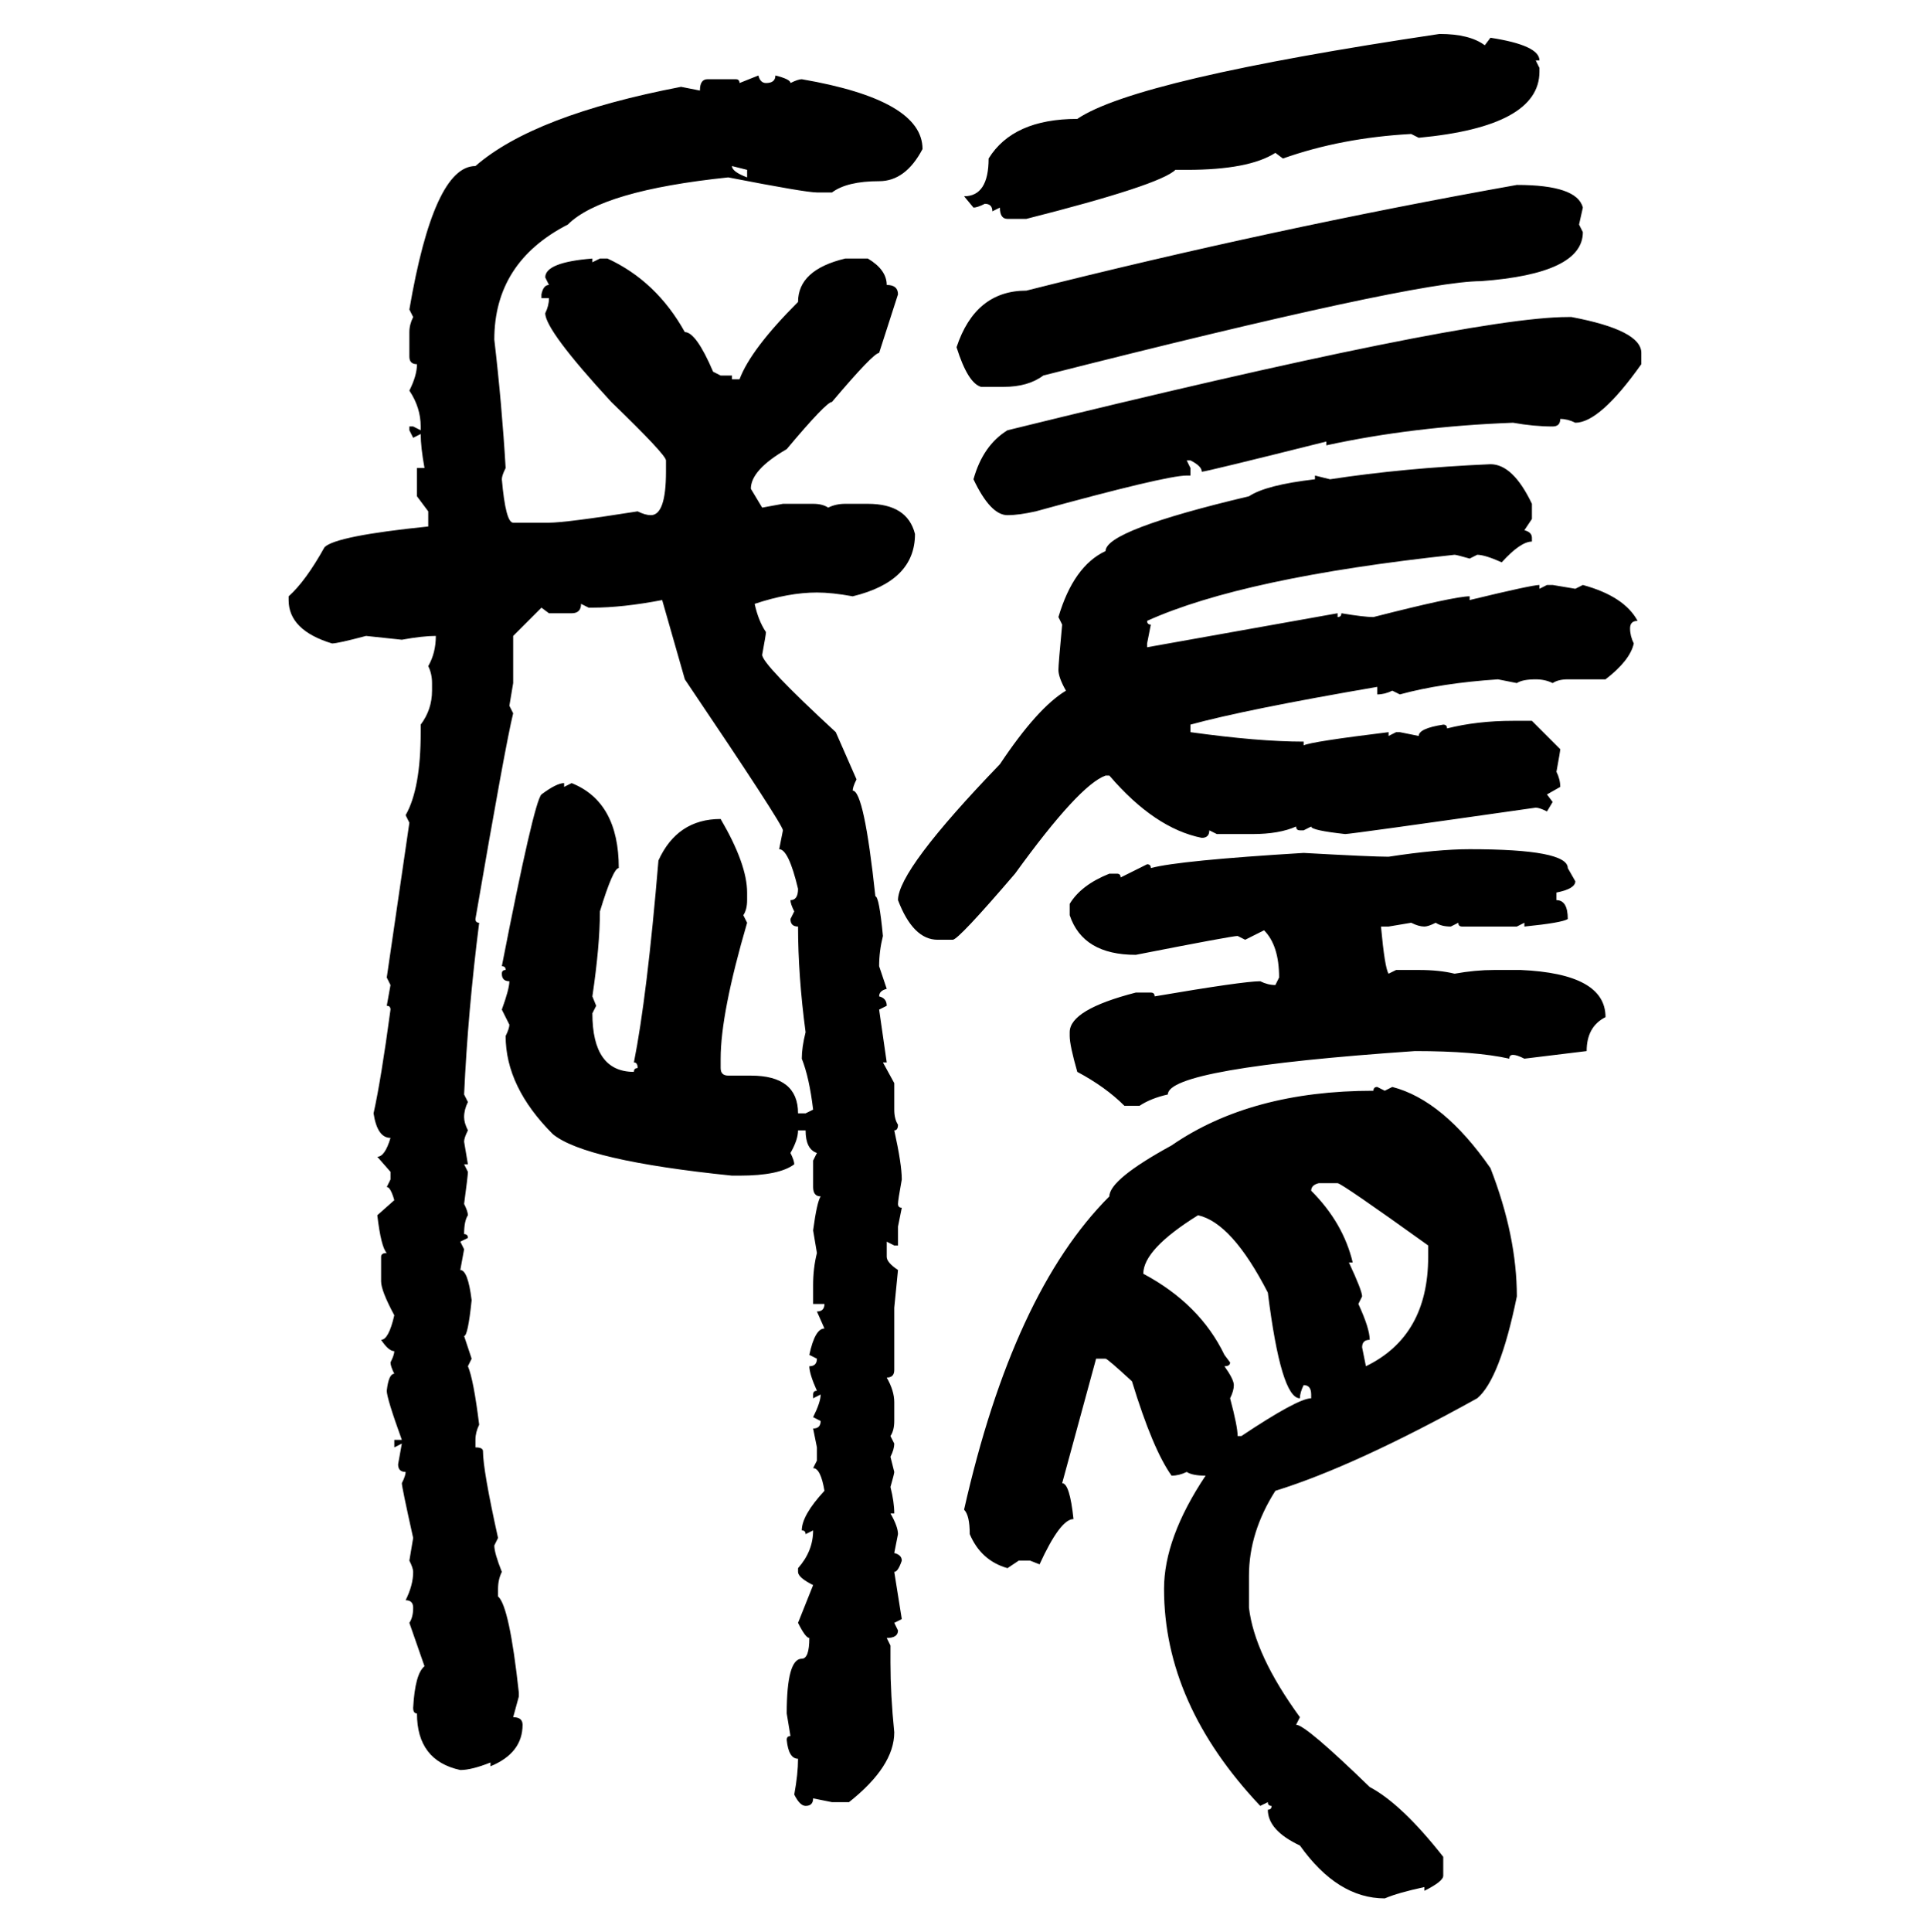 <svg xmlns="http://www.w3.org/2000/svg" xmlns:xlink="http://www.w3.org/1999/xlink" width="299.707" height="300"><path d="M223.54 5.27L223.54 5.27Q228.22 5.27 230.57 7.03L230.57 7.03L231.45 5.86Q239.06 7.03 239.06 9.38L239.06 9.38L238.48 9.38L239.06 10.55L239.06 11.13Q239.06 19.63 220.31 21.39L220.31 21.39L219.14 20.80Q208.30 21.39 199.22 24.61L199.22 24.61L198.05 23.73Q193.95 26.37 184.28 26.37L184.28 26.37L182.52 26.37Q180.18 28.71 159.38 33.98L159.38 33.98L156.45 33.98Q155.27 33.98 155.27 32.23L155.27 32.23L154.10 32.81Q154.10 31.64 152.93 31.64L152.93 31.64Q151.76 32.23 151.17 32.23L151.17 32.23L149.71 30.47Q153.52 30.47 153.52 24.61L153.52 24.61Q157.32 18.46 167.29 18.46L167.29 18.46Q176.37 12.30 223.54 5.27ZM114.84 12.89L117.77 11.72Q118.07 12.89 118.95 12.89L118.95 12.89Q120.41 12.89 120.41 11.72L120.41 11.72Q122.75 12.30 122.75 12.89L122.75 12.89Q123.93 12.30 124.51 12.30L124.51 12.30Q143.26 15.53 143.26 23.14L143.26 23.14Q140.63 28.13 136.52 28.13L136.52 28.13Q131.54 28.13 129.20 29.88L129.20 29.88L126.86 29.88Q125.10 29.88 113.09 27.54L113.09 27.54Q93.46 29.59 88.18 34.86L88.18 34.86Q76.76 40.72 76.76 52.73L76.76 52.73Q77.93 62.70 78.52 72.66L78.52 72.66Q77.93 73.83 77.93 74.41L77.93 74.41Q78.52 81.15 79.69 81.15L79.69 81.15L85.25 81.15Q87.89 81.15 99.02 79.39L99.02 79.39Q100.20 79.98 101.07 79.98L101.07 79.98Q103.42 79.98 103.42 73.24L103.42 73.24L103.42 71.48Q103.42 70.61 94.92 62.40L94.92 62.40Q84.67 51.27 84.67 48.63L84.67 48.63Q85.25 47.46 85.25 46.29L85.25 46.29L84.08 46.29L84.08 45.70Q84.38 44.24 85.25 44.24L85.25 44.24L84.67 43.07Q84.67 40.72 91.99 40.14L91.99 40.14L91.99 40.72L93.16 40.14L94.34 40.14Q101.95 43.65 106.35 51.56L106.35 51.56Q108.11 51.56 110.74 57.71L110.74 57.71L111.91 58.30L113.67 58.30L113.67 58.89L114.84 58.89Q116.60 54.20 123.93 46.88L123.93 46.88Q123.93 41.89 131.25 40.14L131.25 40.14L134.77 40.14Q137.70 41.89 137.70 44.24L137.70 44.24Q139.45 44.24 139.45 45.70L139.45 45.70L136.52 54.79Q135.64 54.79 129.20 62.40L129.20 62.40Q128.32 62.40 122.17 69.73L122.17 69.73Q116.60 72.95 116.60 75.88L116.60 75.88L118.36 78.81L121.58 78.22L126.27 78.22Q127.73 78.22 128.61 78.81L128.61 78.81Q129.79 78.22 131.25 78.22L131.25 78.22L134.77 78.22Q140.92 78.22 142.09 82.91L142.09 82.91Q142.09 90.23 132.42 92.58L132.42 92.58Q129.20 91.99 126.86 91.99L126.86 91.99Q122.46 91.99 117.19 93.75L117.19 93.75Q117.77 96.39 118.95 98.14L118.95 98.14Q118.95 98.44 118.36 101.66L118.36 101.66Q118.36 103.13 129.79 113.67L129.79 113.67L133.01 121.00Q132.42 122.17 132.42 122.75L132.42 122.75Q134.18 122.75 135.94 139.16L135.94 139.16Q136.52 139.16 137.11 145.31L137.11 145.31Q136.52 147.66 136.52 150L136.52 150L137.70 153.52Q136.52 153.81 136.52 154.69L136.52 154.69Q137.70 154.98 137.70 156.15L137.70 156.15L136.52 156.74L137.70 164.94L137.11 164.94L138.87 168.16L138.87 172.27Q138.87 173.73 139.45 174.61L139.45 174.61Q139.45 175.49 138.87 175.49L138.87 175.49Q140.04 180.76 140.04 183.11L140.04 183.11Q139.45 186.33 139.45 186.91L139.45 186.91Q139.45 187.50 140.04 187.50L140.04 187.50L139.45 190.43L139.45 193.36L138.87 193.36L137.70 192.77L137.70 195.12Q137.70 196.00 139.45 197.17L139.45 197.17L138.87 203.03L138.87 212.70Q138.87 213.87 137.70 213.87L137.70 213.87Q138.87 215.92 138.87 217.68L138.87 217.68L138.87 220.61Q138.87 222.07 138.28 222.95L138.28 222.95L138.87 224.12Q138.87 225 138.28 226.17L138.28 226.17L138.87 228.52Q138.87 228.81 138.28 230.86L138.28 230.86Q138.87 233.20 138.87 234.96L138.87 234.96L138.28 234.96Q139.45 237.01 139.45 238.18L139.45 238.18L138.87 241.11Q140.04 241.41 140.04 242.29L140.04 242.29Q139.45 244.04 138.87 244.04L138.87 244.04L140.04 251.37L138.87 251.95L139.45 253.13Q139.45 254.30 137.70 254.30L137.70 254.30L138.28 255.47L138.28 258.11Q138.28 263.09 138.87 268.95L138.87 268.95Q138.87 274.22 131.84 279.79L131.84 279.79L129.20 279.79L126.27 279.20Q126.27 280.37 125.10 280.37L125.10 280.37Q124.22 280.37 123.34 278.61L123.34 278.61Q123.93 275.39 123.93 273.05L123.93 273.05Q122.46 273.05 122.17 270.12L122.17 270.12Q122.17 269.53 122.75 269.53L122.75 269.53L122.17 266.02Q122.17 257.52 124.51 257.52L124.51 257.52Q125.68 257.52 125.68 254.30L125.68 254.30Q125.10 254.30 123.93 251.95L123.93 251.95L126.27 246.09Q123.93 244.92 123.93 244.04L123.93 244.04L123.93 243.46Q126.27 240.82 126.27 237.60L126.27 237.60L125.10 238.18Q125.10 237.60 124.51 237.60L124.51 237.60Q124.51 235.25 128.03 231.45L128.03 231.45Q127.44 227.93 126.27 227.93L126.27 227.93L126.86 226.76L126.86 224.71L126.27 221.78Q127.44 221.78 127.44 220.61L127.44 220.61L126.27 220.02Q127.44 217.68 127.44 216.50L127.44 216.50L126.27 217.09L126.27 216.50Q126.27 215.92 126.86 215.92L126.86 215.92Q125.68 213.28 125.68 212.11L125.68 212.11Q126.86 212.11 126.86 210.94L126.86 210.94L125.68 210.35Q126.56 206.25 128.03 206.25L128.03 206.25L126.86 203.61Q128.03 203.61 128.03 202.44L128.03 202.44L126.27 202.44L126.27 199.51Q126.27 196.88 126.86 194.53L126.86 194.53L126.27 191.02Q126.86 186.62 127.44 185.74L127.44 185.74Q126.27 185.74 126.27 184.28L126.27 184.28L126.27 180.18L126.86 179.00Q125.10 178.42 125.10 175.49L125.10 175.49L123.93 175.49Q123.93 176.95 122.75 179.00L122.75 179.00Q123.34 180.18 123.34 180.76L123.34 180.76Q121.00 182.52 114.84 182.52L114.84 182.52L113.67 182.52Q90.82 180.18 85.84 176.07L85.84 176.07Q78.52 168.75 78.52 160.84L78.52 160.84Q79.10 159.67 79.10 159.08L79.10 159.08L77.93 156.74Q79.10 153.52 79.10 152.34L79.10 152.34Q77.93 152.34 77.93 151.17L77.93 151.17Q77.93 150.59 78.52 150.59L78.52 150.59Q78.52 150 77.93 150L77.93 150Q82.91 124.51 84.08 123.34L84.08 123.34Q86.43 121.58 87.60 121.58L87.60 121.58L87.60 122.17L88.77 121.58Q96.09 124.51 96.09 134.77L96.09 134.77Q95.21 134.77 93.16 141.50L93.16 141.50Q93.16 146.78 91.99 154.69L91.99 154.69L92.58 156.15L91.99 157.32Q91.99 166.41 98.44 166.41L98.44 166.41Q98.44 165.82 99.02 165.82L99.02 165.82Q99.02 164.94 98.44 164.94L98.44 164.94Q100.49 154.69 102.25 133.59L102.25 133.59Q105.18 127.15 111.91 127.15L111.91 127.15Q116.02 134.18 116.02 138.57L116.02 138.57L116.02 139.75Q116.02 141.21 115.43 142.09L115.43 142.09L116.02 143.26Q111.91 157.32 111.91 164.36L111.91 164.36L111.91 165.82Q111.91 166.99 113.09 166.99L113.09 166.99L116.60 166.99Q123.93 166.99 123.93 172.85L123.93 172.85L125.10 172.85L126.27 172.27Q125.68 167.29 124.51 164.36L124.51 164.36Q124.51 162.60 125.10 160.25L125.10 160.25Q123.93 151.46 123.93 143.85L123.93 143.85Q122.75 143.85 122.75 142.68L122.75 142.68L123.34 141.50Q122.75 140.33 122.75 139.75L122.75 139.75Q123.93 139.75 123.93 137.99L123.93 137.99Q122.46 131.84 121.00 131.84L121.00 131.84L121.58 128.91Q121.58 128.03 106.35 105.47L106.35 105.47L102.83 93.16Q96.68 94.34 91.99 94.34L91.99 94.34L91.41 94.34L90.23 93.75Q90.23 95.21 88.77 95.21L88.77 95.21L85.25 95.21L84.08 94.34L79.69 98.73L79.69 106.05L79.10 109.57L79.69 110.74Q78.52 115.43 73.83 142.68L73.83 142.68Q73.83 143.26 74.41 143.26L74.41 143.26Q72.66 157.03 72.07 169.92L72.07 169.92L72.66 171.09Q72.07 172.27 72.07 173.44L72.07 173.44Q72.07 174.32 72.66 175.49L72.66 175.49Q72.07 176.66 72.07 177.25L72.07 177.25L72.66 180.76L72.07 180.76L72.66 181.93Q72.66 182.52 72.07 186.91L72.07 186.91Q72.66 188.09 72.66 188.67L72.66 188.67Q72.07 189.55 72.07 191.60L72.07 191.60Q72.66 191.60 72.66 192.19L72.66 192.19L71.48 192.77L72.07 193.95L71.48 197.17Q72.66 197.17 73.24 201.86L73.24 201.86Q72.66 207.42 72.07 207.42L72.07 207.42L73.24 210.94L72.66 212.11Q73.54 214.16 74.41 221.19L74.41 221.19Q73.83 222.36 73.83 223.54L73.83 223.54L73.83 224.71Q75 224.71 75 225.29L75 225.29Q75 228.22 77.34 238.77L77.34 238.77L76.76 239.94Q76.76 241.11 77.93 244.04L77.93 244.04Q77.34 245.21 77.34 246.68L77.34 246.68L77.34 247.85Q79.10 249.32 80.57 262.79L80.57 262.79L80.57 263.38L79.69 266.60Q81.15 266.60 81.15 267.77L81.15 267.77Q81.15 272.17 76.17 274.22L76.17 274.22L76.17 273.63Q73.24 274.80 71.48 274.80L71.48 274.80Q64.75 273.34 64.75 266.02L64.75 266.02Q64.16 266.02 64.16 265.14L64.16 265.14Q64.45 259.86 65.92 258.69L65.92 258.69L63.57 251.95Q64.16 251.07 64.16 249.61L64.16 249.61Q64.16 248.44 62.99 248.44L62.99 248.44Q64.16 246.09 64.16 244.04L64.16 244.04Q64.16 243.46 63.57 242.29L63.57 242.29L64.16 238.77Q62.40 230.86 62.40 230.27L62.40 230.27Q62.99 229.10 62.99 228.52L62.99 228.52Q61.82 228.52 61.82 227.34L61.82 227.34L62.40 224.12L61.23 224.71L61.23 223.54L62.40 223.54Q60.06 217.09 60.06 215.92L60.06 215.92Q60.35 213.28 61.23 213.28L61.23 213.28Q60.64 212.11 60.64 211.52L60.64 211.52Q61.23 210.35 61.23 209.77L61.23 209.77Q60.35 209.77 59.18 208.01L59.18 208.01Q60.35 208.01 61.23 204.20L61.23 204.20Q59.18 200.39 59.18 198.93L59.18 198.93L59.18 195.12Q59.18 194.53 60.06 194.53L60.06 194.53Q59.18 193.65 58.59 188.67L58.59 188.67L61.23 186.33Q60.64 184.28 60.06 184.28L60.06 184.28L60.64 183.11L60.64 181.93L58.59 179.59Q59.77 179.59 60.64 176.66L60.64 176.66Q58.59 176.66 58.01 172.85L58.01 172.85Q59.18 167.58 60.64 156.74L60.64 156.74Q60.64 156.15 60.06 156.15L60.06 156.15L60.64 152.93L60.06 151.76L63.57 127.73L62.99 126.56Q65.33 122.46 65.33 113.67L65.33 113.67L65.33 112.50Q67.09 110.16 67.09 107.23L67.09 107.23L67.09 106.05Q67.09 104.59 66.50 103.42L66.50 103.42Q67.68 101.37 67.68 98.73L67.68 98.73Q65.63 98.73 62.40 99.32L62.40 99.32L56.84 98.73Q52.44 99.90 51.56 99.90L51.56 99.90Q44.82 97.85 44.82 93.16L44.82 93.16L44.82 92.58Q47.46 90.23 50.39 84.96L50.39 84.96Q52.15 83.20 66.50 81.74L66.50 81.74L66.50 79.39L64.75 77.05L64.75 72.66L65.92 72.66Q65.33 69.43 65.33 67.38L65.33 67.38L64.16 67.97L63.57 66.80L63.57 66.21L64.16 66.21L65.33 66.80L65.33 66.21Q65.33 63.28 63.57 60.64L63.57 60.64Q64.75 58.30 64.75 56.54L64.75 56.54Q63.57 56.54 63.57 55.37L63.57 55.37L63.57 51.56Q63.57 50.39 64.16 49.22L64.16 49.22L63.57 48.05Q67.38 25.78 73.83 25.78L73.83 25.78Q82.91 17.87 105.76 13.48L105.76 13.48L108.69 14.06Q108.69 12.30 109.86 12.30L109.86 12.30L114.26 12.30Q114.84 12.30 114.84 12.89L114.84 12.89ZM116.02 26.37L113.67 25.78Q113.67 26.66 116.02 27.54L116.02 27.54L116.02 26.37ZM235.55 28.71L235.55 28.71Q244.92 28.71 245.80 32.23L245.80 32.23L245.21 34.86L245.80 36.04Q245.80 42.48 229.98 43.65L229.98 43.65Q219.73 43.65 162.01 58.30L162.01 58.30Q159.67 60.06 155.86 60.06L155.86 60.06L152.34 60.06Q150.29 59.47 148.54 53.91L148.54 53.91Q151.46 45.12 159.38 45.12L159.38 45.12Q197.75 35.45 235.55 28.71ZM243.46 49.22L243.46 49.22L244.04 49.22Q254.88 51.27 254.88 54.79L254.88 54.79L254.88 56.54Q248.44 65.63 244.63 65.63L244.63 65.63Q243.46 65.04 242.29 65.04L242.29 65.04Q242.29 66.21 241.11 66.21L241.11 66.21Q238.18 66.21 234.96 65.63L234.96 65.63Q219.43 66.21 205.96 69.14L205.96 69.14L205.96 68.55Q187.21 73.24 186.62 73.24L186.62 73.24Q186.62 72.36 184.86 71.48L184.86 71.48L184.28 71.48L184.86 72.66L184.86 73.83L184.28 73.83Q181.05 73.83 160.84 79.39L160.84 79.39Q158.20 79.98 156.45 79.98L156.45 79.98Q153.81 79.98 151.17 74.41L151.17 74.41Q152.64 69.14 156.45 66.80L156.45 66.80Q227.93 49.22 243.46 49.22ZM231.45 72.07L231.45 72.07Q234.96 72.07 237.89 78.22L237.89 78.22L237.89 80.57L236.72 82.32Q237.89 82.62 237.89 83.50L237.89 83.50L237.89 84.08Q236.13 84.08 233.20 87.30L233.20 87.30Q230.57 86.13 229.39 86.13L229.39 86.13L228.22 86.72Q226.17 86.13 225.88 86.13L225.88 86.13Q193.07 89.65 178.13 96.39L178.13 96.39Q178.13 96.97 178.71 96.97L178.71 96.97L178.13 99.90L178.13 100.49L207.71 95.21L207.71 95.80Q208.30 95.80 208.30 95.21L208.30 95.21Q211.82 95.80 213.28 95.80L213.28 95.80Q225.88 92.58 228.22 92.58L228.22 92.58L228.22 93.16Q237.89 90.82 239.06 90.82L239.06 90.82L239.06 91.41L240.23 90.82L241.11 90.82L244.63 91.41L245.80 90.82Q252.25 92.58 254.30 96.39L254.30 96.39Q253.13 96.39 253.13 97.56L253.13 97.56Q253.13 98.73 253.71 99.90L253.71 99.90Q253.13 102.54 249.32 105.47L249.32 105.47L243.46 105.47Q241.99 105.47 241.11 106.05L241.11 106.05Q239.94 105.47 238.48 105.47L238.48 105.47Q236.43 105.47 235.55 106.05L235.55 106.05L232.62 105.47Q223.83 106.05 217.38 107.81L217.38 107.81L216.21 107.23Q215.04 107.81 213.87 107.81L213.87 107.81L213.87 106.64Q193.36 110.16 184.86 112.50L184.86 112.50L184.86 113.67Q195.41 115.14 202.44 115.14L202.44 115.14L202.44 115.72Q203.61 115.14 215.63 113.67L215.63 113.67L215.63 114.26L216.80 113.67L217.38 113.67L220.31 114.26Q220.31 113.09 224.12 112.50L224.12 112.50Q224.71 112.50 224.71 113.09L224.71 113.09Q229.39 111.91 234.96 111.91L234.96 111.91L237.89 111.91L242.29 116.31Q242.29 116.60 241.70 119.82L241.70 119.82Q242.29 121.00 242.29 122.17L242.29 122.17L240.23 123.34L241.11 124.51L240.23 125.98Q239.06 125.39 238.48 125.39L238.48 125.39Q209.77 129.49 208.89 129.49L208.89 129.49Q203.61 128.91 203.61 128.32L203.61 128.32L202.44 128.91L201.86 128.91Q201.27 128.91 201.27 128.32L201.27 128.32Q198.63 129.49 194.53 129.49L194.53 129.49L188.96 129.49L187.79 128.91Q187.79 130.08 186.62 130.08L186.62 130.08Q179.30 128.61 172.27 120.41L172.27 120.41L171.68 120.41Q167.58 121.88 157.62 135.64L157.62 135.64Q148.83 145.90 147.95 145.90L147.95 145.90L145.61 145.90Q141.80 145.90 139.45 139.75L139.45 139.75Q139.45 135.06 155.27 118.65L155.27 118.65Q161.13 109.86 165.53 107.23L165.53 107.23Q164.36 105.18 164.36 104.00L164.36 104.00Q164.36 103.13 164.94 96.97L164.94 96.97L164.36 95.80Q166.70 87.89 171.68 85.55L171.68 85.55Q171.68 82.32 193.95 77.05L193.95 77.05Q196.58 75.29 204.20 74.41L204.20 74.41L204.20 73.83L206.54 74.41Q217.97 72.66 231.45 72.07ZM228.22 131.84L228.22 131.84Q243.46 131.84 243.46 134.77L243.46 134.77L244.63 136.82Q244.63 137.99 241.70 138.57L241.70 138.57L241.70 139.75Q243.46 139.75 243.46 142.68L243.46 142.68Q242.58 143.26 236.72 143.85L236.72 143.85L236.72 143.26L235.55 143.85L227.05 143.85Q226.46 143.85 226.46 143.26L226.46 143.26L225.29 143.85Q223.83 143.85 222.95 143.26L222.95 143.26Q221.78 143.85 221.19 143.85L221.19 143.85Q220.31 143.85 219.14 143.26L219.14 143.26L215.63 143.85L214.45 143.85Q215.04 150.29 215.63 151.17L215.63 151.17L216.80 150.59L220.31 150.59Q223.54 150.59 225.88 151.17L225.88 151.17Q229.10 150.59 232.03 150.59L232.03 150.59L236.13 150.59Q249.32 151.17 249.32 157.91L249.32 157.91Q246.39 159.38 246.39 163.18L246.39 163.18L236.72 164.36Q235.55 163.77 234.96 163.77L234.96 163.77Q234.38 163.77 234.38 164.36L234.38 164.36Q229.10 163.18 219.73 163.18L219.73 163.18Q181.35 165.82 181.35 169.92L181.35 169.92Q178.71 170.51 176.95 171.68L176.95 171.68L174.61 171.68Q171.68 168.75 167.29 166.41L167.29 166.41Q166.11 162.30 166.11 160.84L166.11 160.84L166.11 160.25Q166.11 156.74 176.37 154.10L176.37 154.10L178.71 154.10Q179.30 154.10 179.30 154.69L179.30 154.69Q193.07 152.34 195.70 152.34L195.70 152.34Q196.88 152.93 198.05 152.93L198.05 152.93L198.63 151.76Q198.63 146.78 196.29 144.43L196.29 144.43L193.36 145.90L192.19 145.31Q191.31 145.31 176.37 148.24L176.37 148.24Q168.16 148.24 166.11 142.09L166.11 142.09L166.11 140.33Q167.87 137.40 172.27 135.64L172.27 135.64L173.44 135.64Q174.02 135.64 174.02 136.23L174.02 136.23L178.13 134.18Q178.71 134.18 178.71 134.77L178.71 134.77Q183.11 133.59 202.44 132.42L202.44 132.42Q212.99 133.01 215.63 133.01L215.63 133.01Q223.24 131.84 228.22 131.84ZM213.87 168.75L213.87 168.75L215.04 169.34L216.21 168.75Q224.12 170.80 231.45 181.35L231.45 181.35Q235.55 191.89 235.55 201.27L235.55 201.27Q232.91 214.16 229.39 217.09L229.39 217.09Q210.35 227.64 198.05 231.45L198.05 231.45Q193.95 237.89 193.95 244.63L193.95 244.63L193.95 249.61Q194.82 256.93 201.86 266.60L201.86 266.60L201.27 267.77Q202.73 267.77 212.70 277.44L212.70 277.44Q217.68 280.08 224.12 288.28L224.12 288.28L224.12 291.21Q224.12 292.09 221.19 293.55L221.19 293.55L221.19 292.97Q217.09 293.85 215.04 294.73L215.04 294.73Q207.71 294.73 201.86 286.52L201.86 286.52Q196.88 284.18 196.88 280.96L196.88 280.96Q197.46 280.96 197.46 280.37L197.46 280.37Q196.88 280.37 196.88 279.79L196.88 279.79L195.70 280.37Q180.76 264.55 180.76 246.68L180.76 246.68Q180.76 238.77 187.21 229.10L187.21 229.10Q185.16 229.10 184.28 228.52L184.28 228.52Q183.11 229.10 181.93 229.10L181.93 229.10Q179.00 225 175.78 214.45L175.78 214.45Q171.97 210.94 171.68 210.94L171.68 210.94L170.21 210.94L164.94 230.27Q166.11 230.27 166.70 235.84L166.70 235.84Q164.65 235.84 161.43 242.87L161.43 242.87L159.96 242.29L158.20 242.29L156.45 243.46Q152.34 242.29 150.59 238.18L150.59 238.18Q150.59 235.25 149.71 234.38L149.71 234.38Q157.32 200.68 172.27 185.74L172.27 185.74Q172.27 183.11 181.93 177.83L181.93 177.83Q194.24 169.34 213.28 169.34L213.28 169.34Q213.28 168.75 213.87 168.75ZM203.61 184.86L203.61 184.86Q208.59 189.84 210.06 196.00L210.06 196.00L209.47 196.00Q211.52 200.39 211.52 201.27L211.52 201.27L210.94 202.44Q212.70 206.25 212.70 208.01L212.70 208.01Q211.52 208.01 211.52 209.18L211.52 209.18L212.11 212.11Q221.78 207.42 221.78 195.12L221.78 195.12L221.78 193.36Q208.30 183.69 207.71 183.69L207.71 183.69L204.79 183.69Q203.61 183.98 203.61 184.86ZM177.54 197.75L177.54 197.75Q186.33 202.44 190.14 210.35L190.14 210.35L191.02 211.52Q191.02 212.11 190.14 212.11L190.14 212.11Q191.60 214.16 191.60 215.04L191.60 215.04Q191.60 215.92 191.02 217.09L191.02 217.09Q192.19 221.48 192.19 222.95L192.19 222.95L192.77 222.95Q201.56 217.09 203.61 217.09L203.61 217.09L203.61 216.50Q203.61 215.04 202.44 215.04L202.44 215.04Q201.86 216.21 201.86 217.09L201.86 217.09Q198.93 217.09 196.88 200.68L196.88 200.68Q191.31 189.84 186.04 188.67L186.04 188.67Q177.54 193.95 177.54 197.75Z"/></svg>